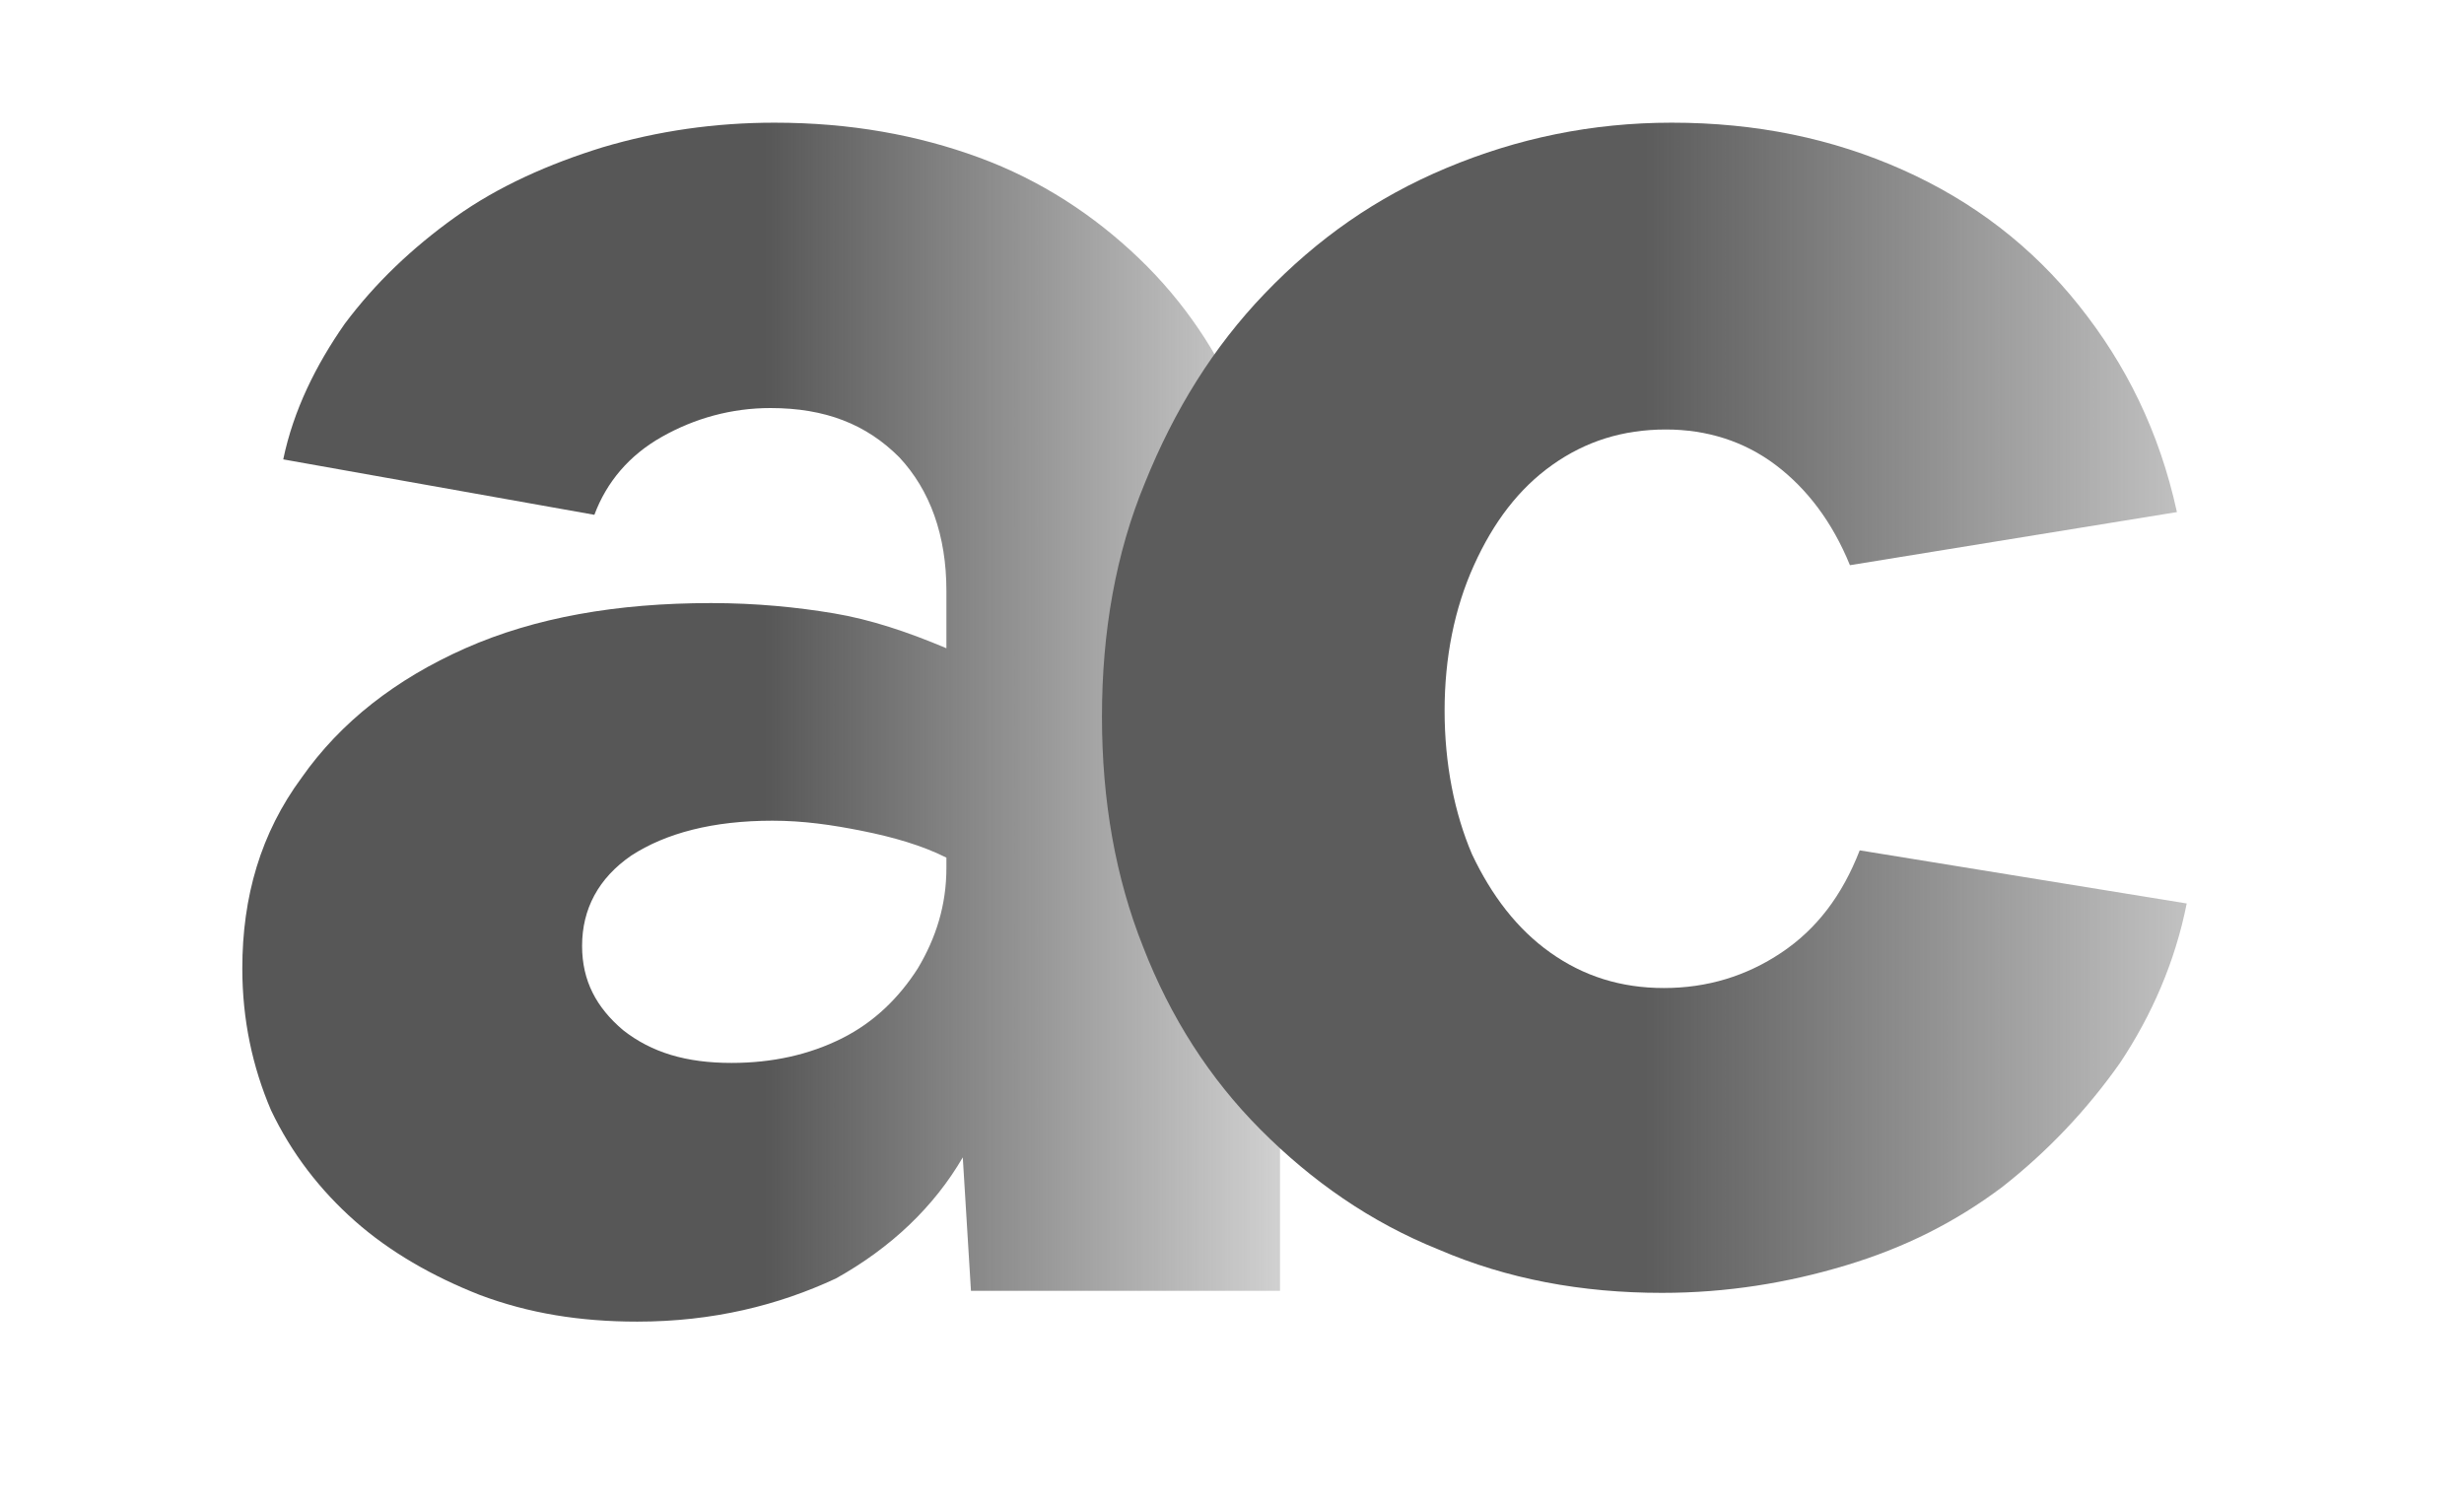 <?xml version="1.0" encoding="UTF-8"?> <svg xmlns="http://www.w3.org/2000/svg" width="85" height="52" viewBox="0 0 85 52" fill="none"> <path d="M21.986 45.591C20.009 45.591 18.244 45.307 16.55 44.67C14.926 44.032 13.443 43.183 12.243 42.12C11.042 41.058 10.054 39.783 9.348 38.296C8.712 36.809 8.359 35.18 8.359 33.41C8.359 30.931 8.995 28.736 10.407 26.824C11.748 24.912 13.655 23.424 16.055 22.362C18.456 21.3 21.28 20.804 24.528 20.804C26.081 20.804 27.494 20.946 28.765 21.158C30.035 21.371 31.306 21.796 32.648 22.362V20.379C32.648 18.467 32.083 16.909 31.024 15.776C29.894 14.643 28.482 14.076 26.576 14.076C25.234 14.076 23.963 14.43 22.834 15.068C21.704 15.705 20.927 16.626 20.504 17.759L9.771 15.847C10.124 14.147 10.901 12.589 11.89 11.173C12.949 9.756 14.22 8.552 15.702 7.49C17.185 6.428 18.95 5.649 20.786 5.082C22.692 4.516 24.669 4.232 26.717 4.232C29.329 4.232 31.659 4.657 33.778 5.436C35.896 6.215 37.732 7.419 39.285 8.906C40.838 10.394 42.038 12.164 42.886 14.218C43.733 16.272 44.157 18.467 44.157 20.946V44.528H33.495L33.213 39.925C32.224 41.625 30.742 43.041 28.835 44.103C26.858 45.024 24.599 45.591 21.986 45.591ZM20.08 32.631C20.08 33.835 20.574 34.755 21.492 35.534C22.481 36.313 23.681 36.667 25.234 36.667C26.646 36.667 27.917 36.384 29.047 35.818C30.177 35.251 31.024 34.401 31.659 33.41C32.295 32.347 32.648 31.214 32.648 29.94V29.585C31.801 29.161 30.812 28.877 29.753 28.665C28.694 28.452 27.706 28.311 26.646 28.311C24.599 28.311 22.975 28.736 21.775 29.515C20.645 30.294 20.08 31.356 20.08 32.631Z" fill="url(#paint0_linear_3670_6)"></path> <path d="M57.332 44.599C54.563 44.599 51.996 44.124 49.632 43.106C47.268 42.157 45.241 40.732 43.485 38.968C41.729 37.204 40.378 35.101 39.432 32.659C38.486 30.284 38.014 27.638 38.014 24.721C38.014 21.804 38.486 19.09 39.5 16.648C40.513 14.137 41.864 11.966 43.62 10.135C45.444 8.235 47.47 6.81 49.902 5.793C52.334 4.775 54.901 4.232 57.67 4.232C60.575 4.232 63.209 4.775 65.641 5.861C68.072 6.946 70.099 8.507 71.72 10.542C73.341 12.577 74.489 14.884 75.097 17.665L63.817 19.497C63.209 18.005 62.331 16.851 61.25 16.037C60.169 15.223 58.886 14.816 57.467 14.816C55.981 14.816 54.698 15.223 53.55 16.037C52.401 16.851 51.523 18.005 50.848 19.497C50.172 20.99 49.834 22.686 49.834 24.517C49.834 26.349 50.172 28.045 50.78 29.47C51.456 30.895 52.334 32.048 53.482 32.862C54.63 33.676 55.914 34.083 57.4 34.083C58.886 34.083 60.237 33.676 61.453 32.862C62.669 32.048 63.547 30.895 64.154 29.334L75.435 31.166C75.03 33.201 74.219 35.033 73.138 36.661C71.99 38.29 70.639 39.714 69.085 40.936C67.464 42.157 65.708 43.039 63.682 43.649C61.655 44.26 59.561 44.599 57.332 44.599Z" fill="url(#paint1_linear_3670_6)"></path> <defs> <linearGradient id="paint0_linear_3670_6" x1="7.3" y1="28.311" x2="45.075" y2="28.311" gradientUnits="userSpaceOnUse"> <stop offset="0.505" stop-color="#575757"></stop> <stop offset="1" stop-color="#575757" stop-opacity="0.24"></stop> </linearGradient> <linearGradient id="paint1_linear_3670_6" x1="36.913" y1="24.783" x2="81.672" y2="24.783" gradientUnits="userSpaceOnUse"> <stop offset="0.443" stop-color="#5C5C5C"></stop> <stop offset="1" stop-color="#5C5C5C" stop-opacity="0.17"></stop> </linearGradient> </defs> </svg> 